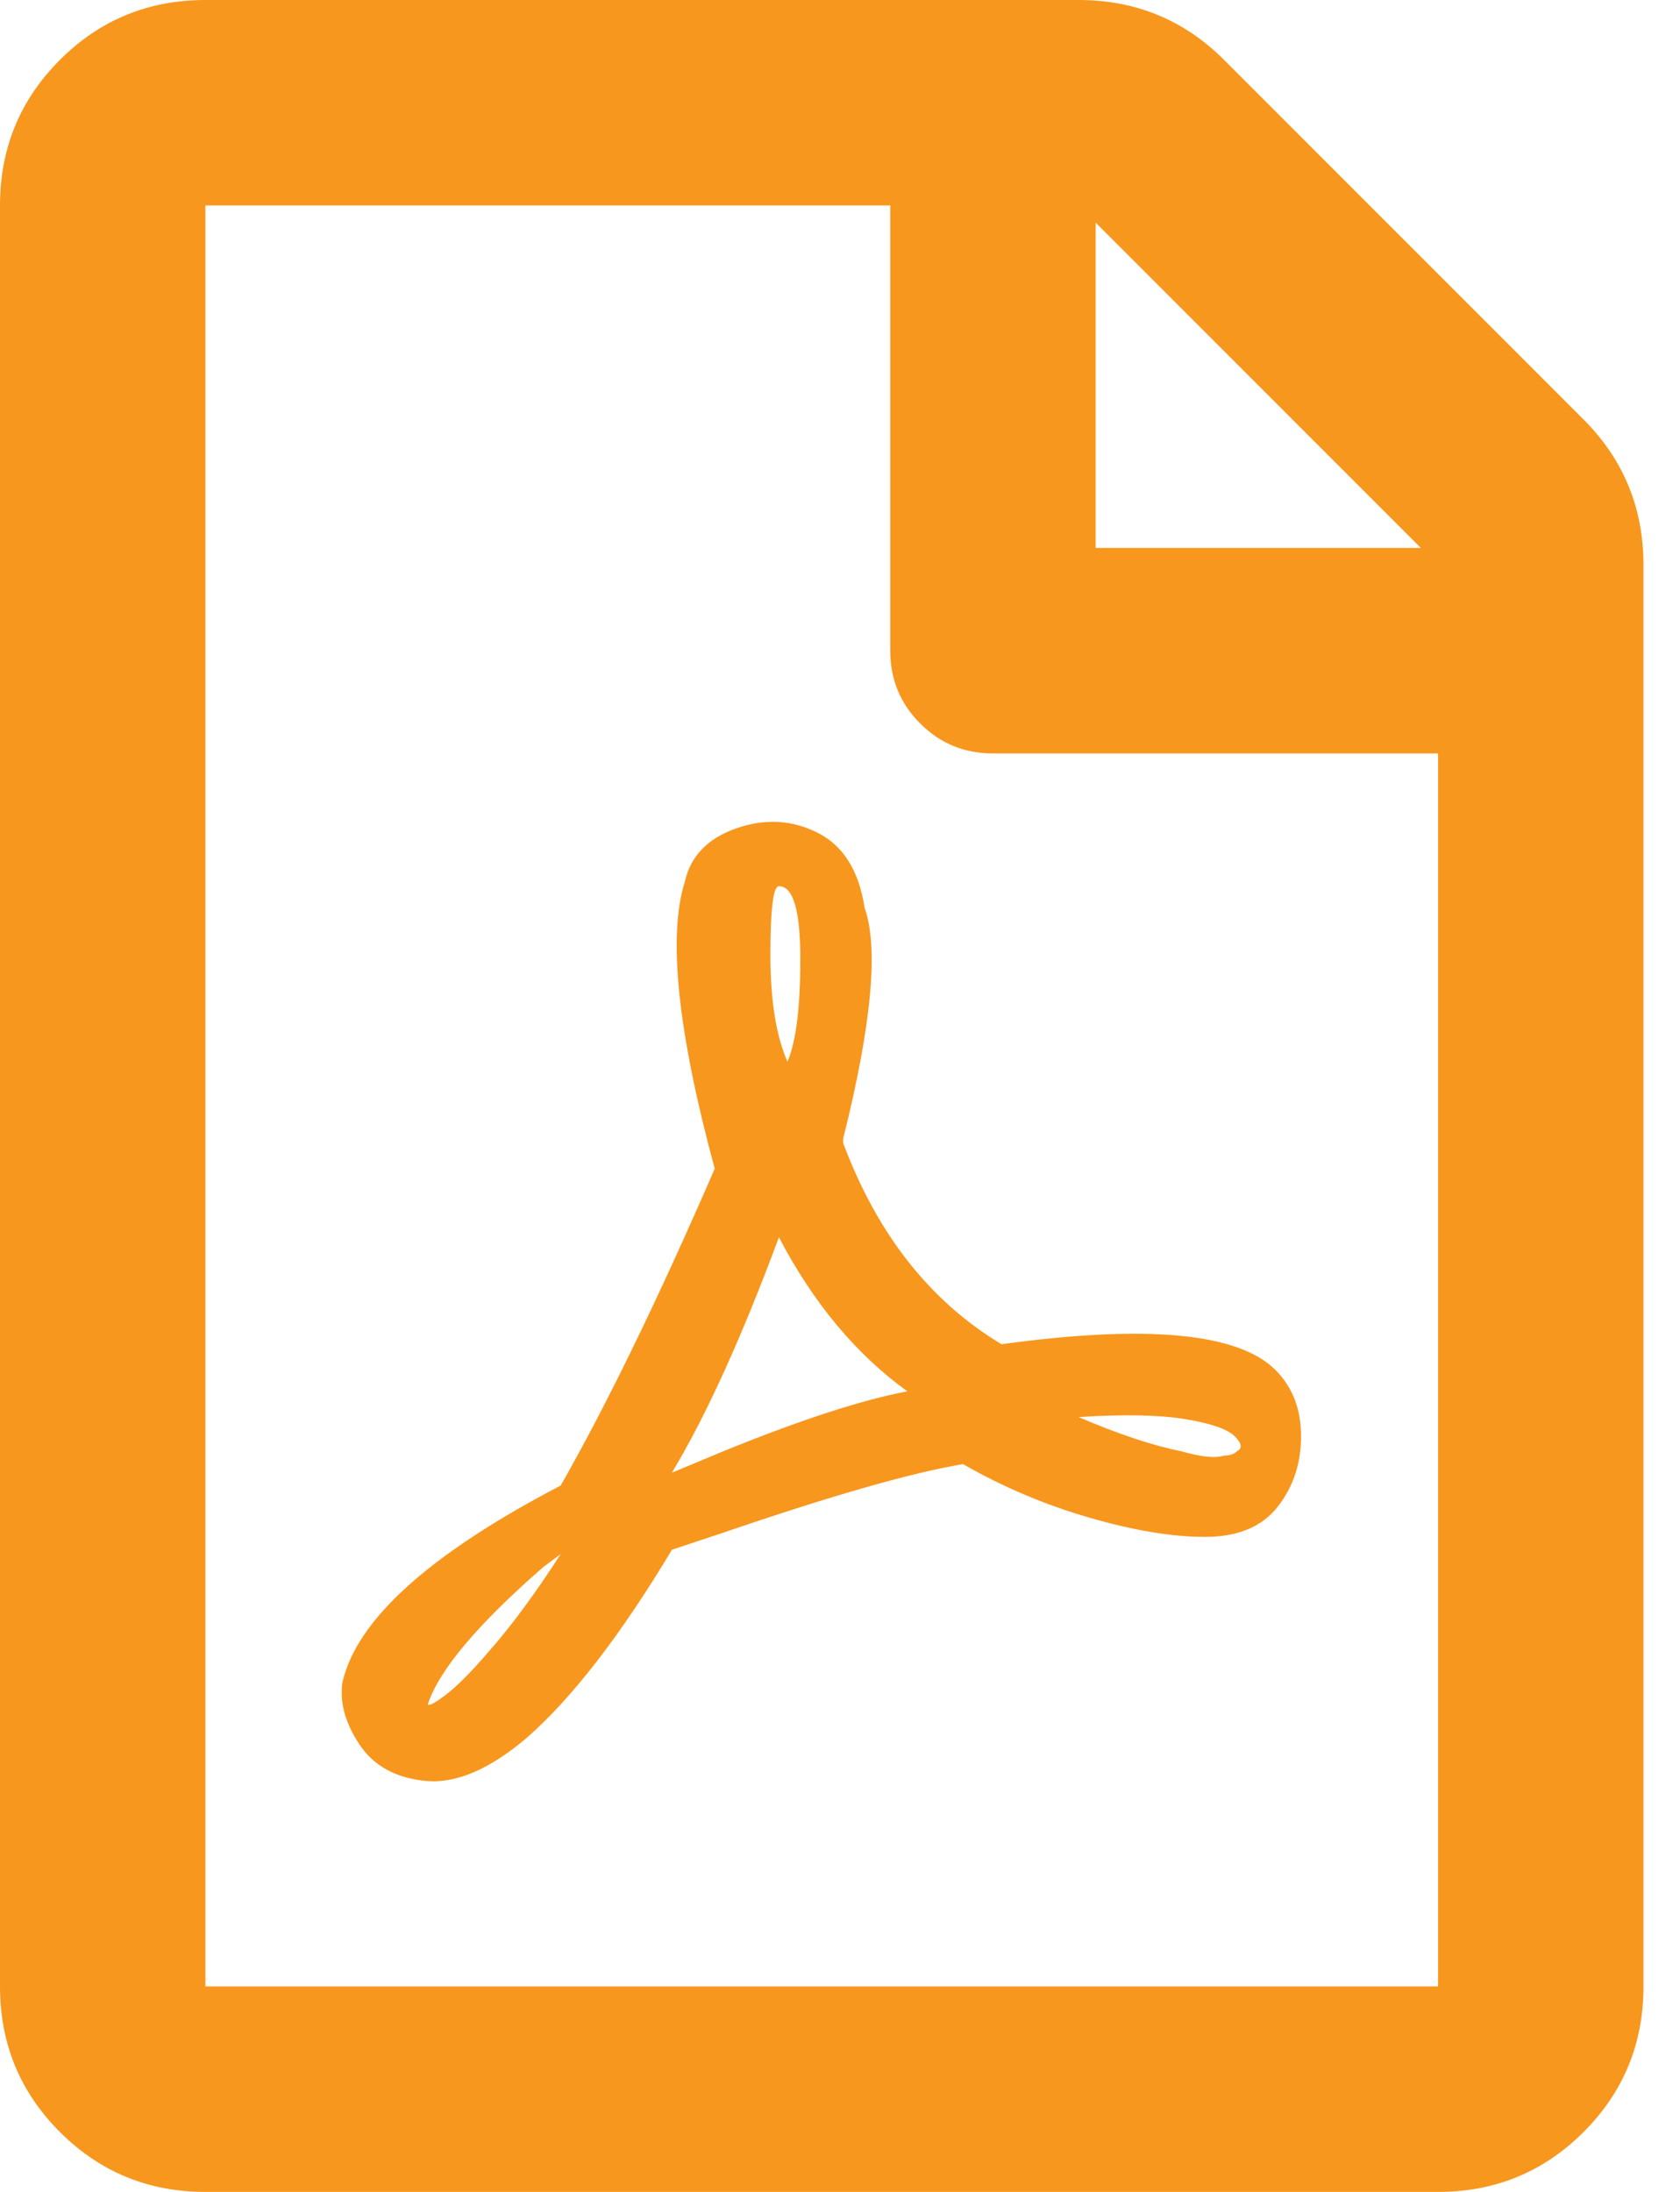<?xml version="1.0" encoding="UTF-8"?>
<svg width="23px" height="30px" viewBox="0 0 23 30" version="1.1" xmlns="http://www.w3.org/2000/svg" xmlns:xlink="http://www.w3.org/1999/xlink">
    <!-- Generator: sketchtool 55.1 (78136) - https://sketchapp.com -->
    <title>F11CDBE6-4E3B-4DE5-998D-10B9719F7355</title>
    <desc>Created with sketchtool.</desc>
    <g id="general" stroke="none" stroke-width="1" fill="none" fill-rule="evenodd">
        <g id="homepage" transform="translate(-814, -285)" fill="#F8971D">
            <g id="cta-2-cta-/-home-hero" transform="translate(780, 254)">
                <g id="icon-/-spanner-icon-/-pdf" transform="translate(28, 28)">
                    <path d="M27.68,8.742 C28.227,9.289 28.5,9.953 28.5,10.734 L28.5,30.188 C28.5,30.969 28.227,31.633 27.68,32.18 C27.133,32.727 26.469,33 25.688,33 L8.812,33 C8.031,33 7.367,32.727 6.82,32.18 C6.273,31.633 6,30.969 6,30.188 L6,5.813 C6,5.031 6.273,4.367 6.82,3.82 C7.367,3.273 8.031,3 8.813,3 L20.766,3 C21.547,3 22.211,3.273 22.758,3.82 L27.68,8.742 Z M25.453,10.5 L21,6.047 L21,10.5 L25.453,10.5 Z M8.812,30.188 L25.688,30.188 L25.688,13.312 L19.594,13.312 C19.203,13.312 18.871,13.176 18.598,12.902 C18.324,12.629 18.188,12.297 18.188,11.906 L18.188,5.812 L8.812,5.812 L8.812,30.188 Z M23.461,21.75 C23.695,21.984 23.812,22.287 23.812,22.658 C23.812,23.029 23.705,23.352 23.49,23.625 C23.275,23.898 22.943,24.035 22.494,24.035 C22.045,24.035 21.518,23.947 20.912,23.771 C20.307,23.596 19.73,23.352 19.184,23.039 C18.48,23.156 17.387,23.469 15.902,23.977 L15.199,24.211 C14.496,25.383 13.832,26.242 13.207,26.789 C12.699,27.219 12.24,27.414 11.83,27.375 C11.42,27.336 11.117,27.17 10.922,26.877 C10.727,26.584 10.648,26.301 10.688,26.027 C10.883,25.168 11.879,24.27 13.676,23.332 C14.301,22.238 15.004,20.793 15.785,18.996 C15.277,17.121 15.141,15.813 15.375,15.07 C15.453,14.719 15.687,14.475 16.078,14.338 C16.469,14.201 16.84,14.221 17.191,14.396 C17.543,14.572 17.758,14.914 17.836,15.422 C18.031,15.969 17.934,17.023 17.543,18.586 L17.543,18.645 C18.012,19.895 18.734,20.812 19.711,21.398 C21.703,21.125 22.953,21.242 23.461,21.75 Z M11.859,26.32 C11.859,26.359 11.937,26.32 12.094,26.203 C12.25,26.086 12.445,25.891 12.68,25.617 C12.992,25.266 13.324,24.816 13.676,24.27 L13.441,24.445 C12.543,25.227 12.016,25.852 11.859,26.32 Z M16.664,15.129 C16.586,15.129 16.547,15.441 16.547,16.066 C16.547,16.691 16.625,17.18 16.781,17.531 C16.898,17.258 16.957,16.789 16.957,16.125 C16.957,15.461 16.859,15.129 16.664,15.129 Z M15.199,23.156 L15.902,22.863 C16.957,22.434 17.797,22.16 18.422,22.043 C17.719,21.535 17.133,20.832 16.664,19.934 C16.156,21.301 15.668,22.375 15.199,23.156 Z M22.934,22.863 C23.012,22.824 23.002,22.756 22.904,22.658 C22.807,22.561 22.582,22.482 22.23,22.424 C21.879,22.365 21.391,22.355 20.766,22.395 C21.312,22.629 21.781,22.785 22.172,22.863 C22.445,22.941 22.641,22.961 22.758,22.922 C22.836,22.922 22.895,22.902 22.934,22.863 Z" id="pdf"></path>
                </g>
            </g>
        </g>
    </g>
</svg>